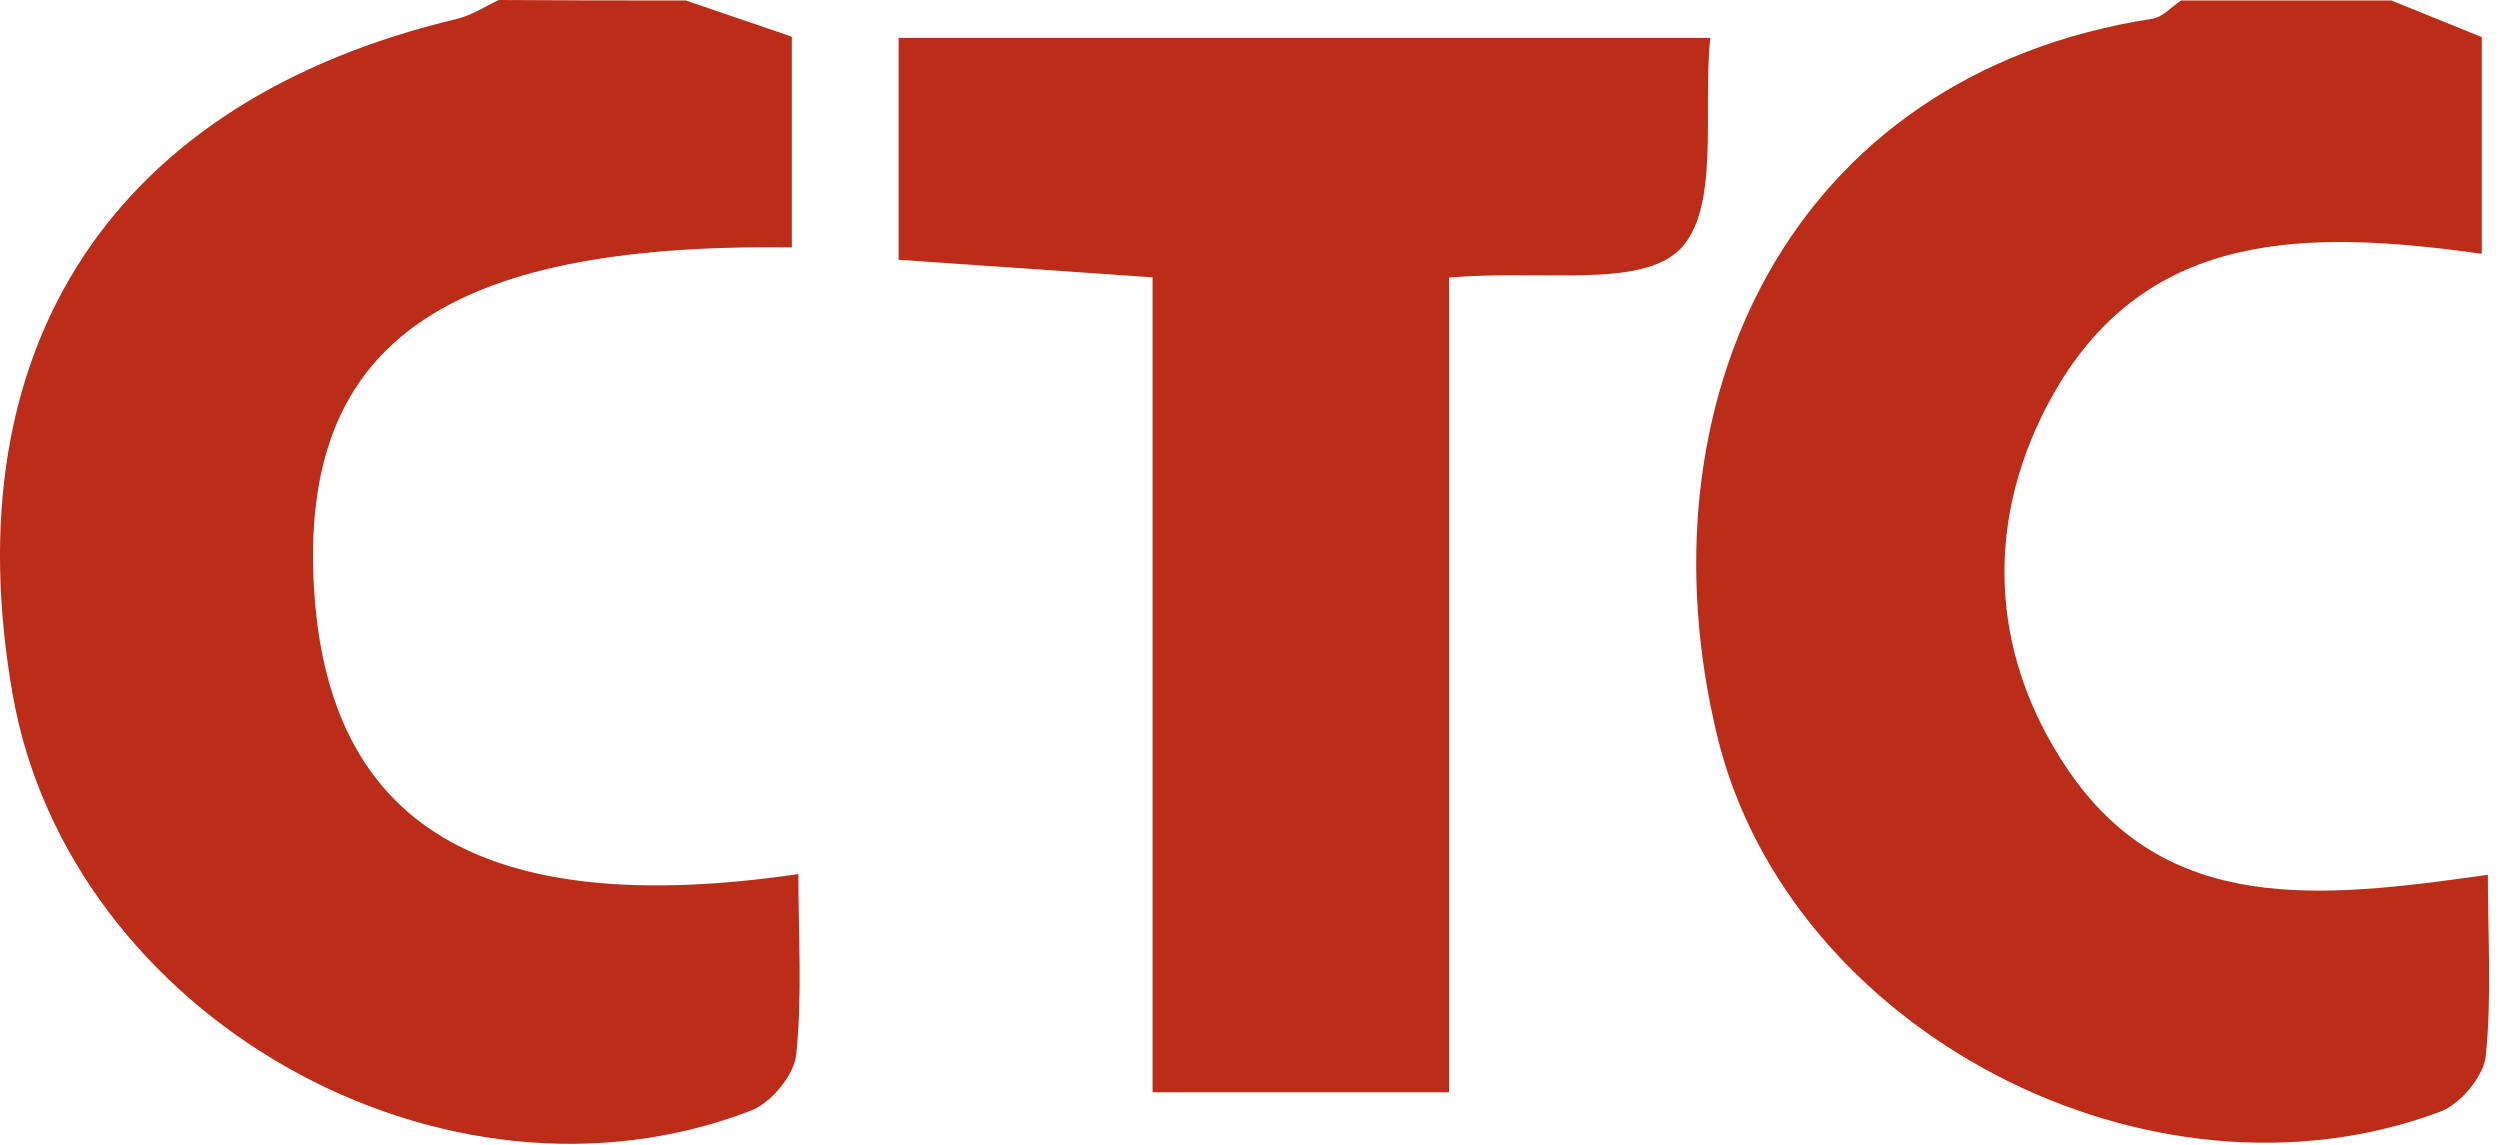 <svg width="107" height="49" viewBox="0 0 107 49" fill="none" xmlns="http://www.w3.org/2000/svg">
<path d="M29.35 0.02C30.76 0.5 32.16 0.98 33.89 1.57C33.89 4.46 33.89 7.52 33.89 10.59C18.92 10.38 12.82 14.78 13.44 25.18C14.04 35.3 20.63 39.39 34.17 37.41C34.17 40.04 34.34 42.61 34.08 45.13C33.99 46.01 33.01 47.2 32.15 47.53C19 52.61 2.96 43.52 0.54 29.71C-2.07 14.83 4.86 4.31 19.55 0.81C20.18 0.66 20.75 0.28 21.35 0C24.02 0.02 26.68 0.02 29.35 0.02Z" fill="#BB2D19"/>
<path d="M102.35 0.02C103.57 0.51 104.78 1.01 106.22 1.59C106.22 4.51 106.22 7.59 106.22 10.86C98.91 9.85 91.94 9.72 87.9 16.84C84.92 22.1 85.08 27.88 88.49 32.92C92.72 39.18 99.26 38.47 106.48 37.44C106.48 40.1 106.65 42.67 106.39 45.2C106.3 46.07 105.3 47.26 104.44 47.58C92.02 52.23 76.56 44.15 73.5 31.51C70.05 17.26 76.54 3.21 92.13 0.8C92.57 0.73 92.94 0.29 93.35 0.02C96.35 0.02 99.35 0.02 102.35 0.02Z" fill="#BB2D19"/>
<path d="M62.02 11.88C62.02 23.61 62.02 35.02 62.02 46.75C57.65 46.75 53.75 46.75 49.33 46.75C49.33 35.18 49.33 23.78 49.33 11.87C45.48 11.6 42.11 11.37 38.46 11.12C38.46 7.89 38.46 4.95 38.46 1.62C49.76 1.62 60.98 1.62 73.2 1.62C72.87 4.73 73.63 8.94 71.9 10.67C70.21 12.36 65.99 11.53 62.02 11.88Z" fill="#BB2D19"/>
</svg>
